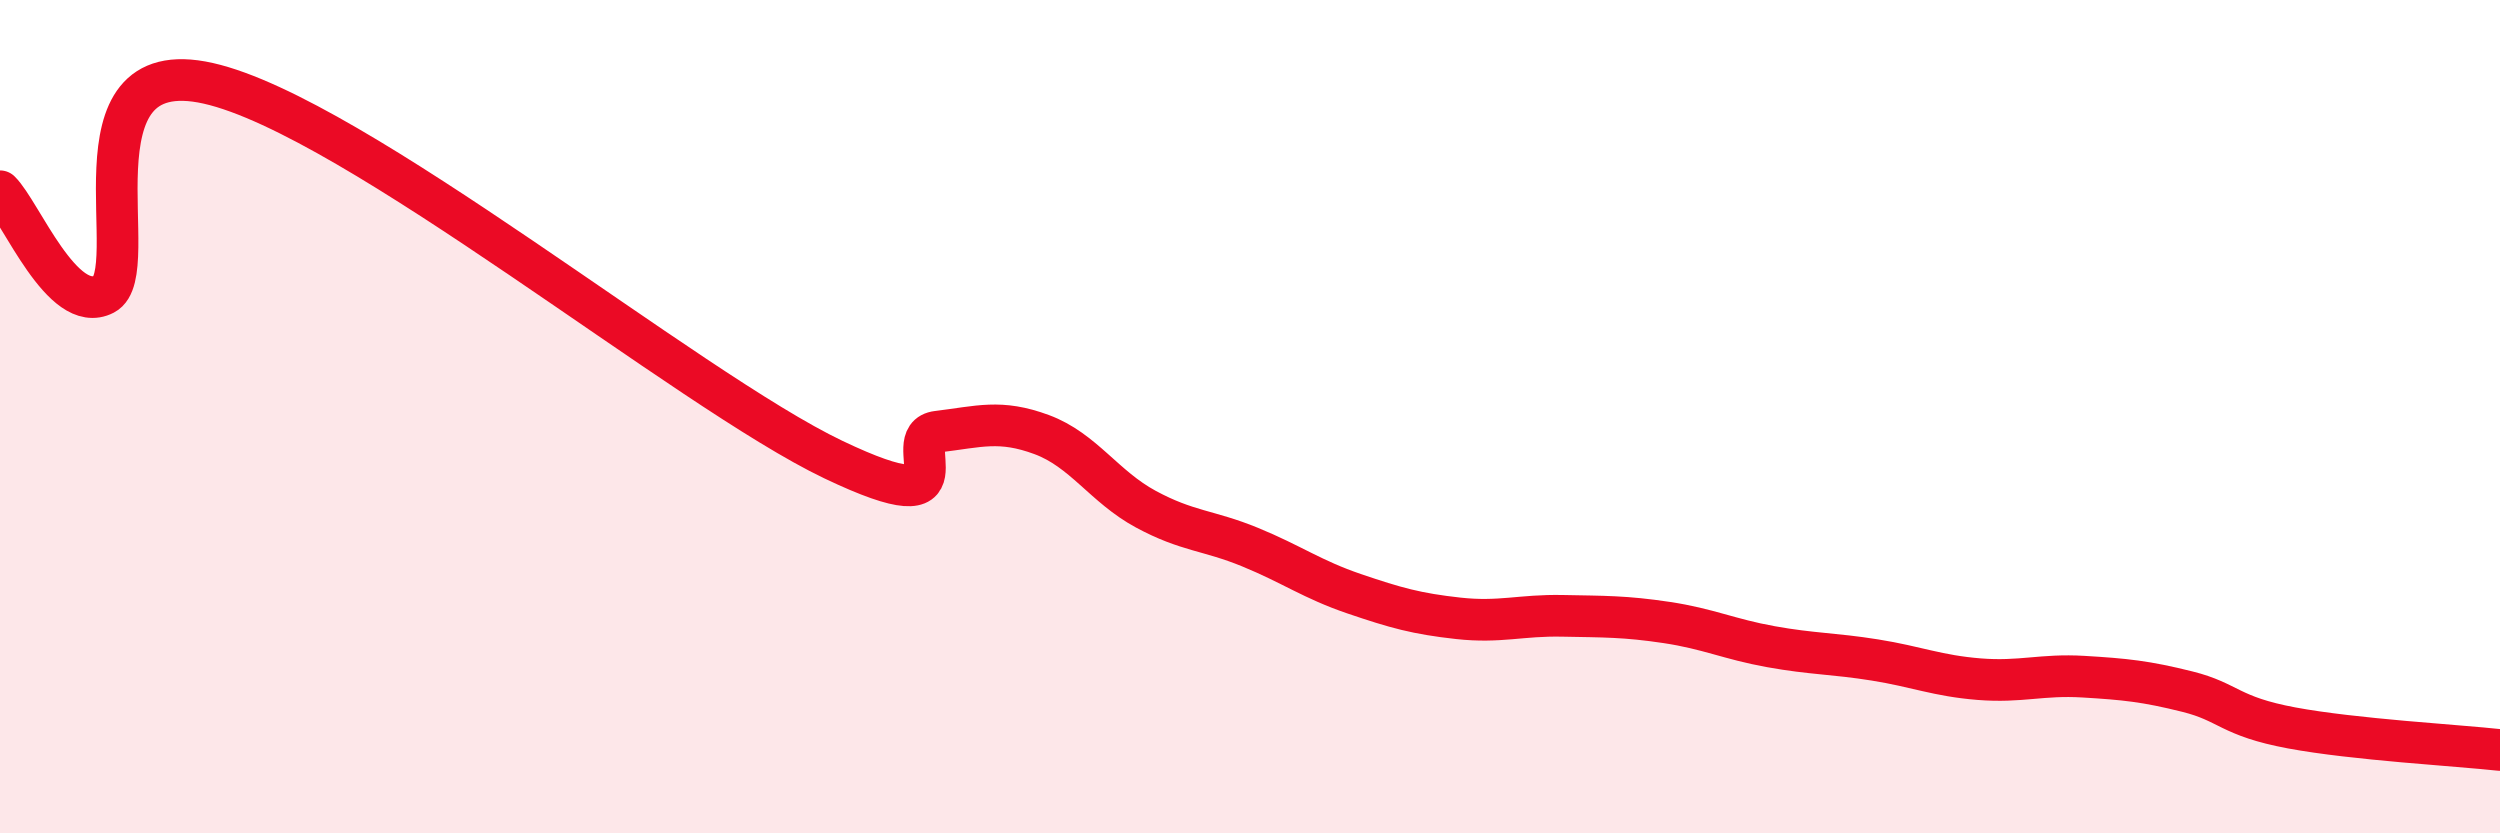 
    <svg width="60" height="20" viewBox="0 0 60 20" xmlns="http://www.w3.org/2000/svg">
      <path
        d="M 0,4.59 C 0.5,5.08 1.5,7.58 2.5,7.06 C 3.5,6.54 1.5,1.21 5,2 C 8.5,2.79 16.5,9.36 20,11.03 C 23.5,12.7 21.5,10.48 22.5,10.36 C 23.5,10.24 24,10.06 25,10.43 C 26,10.8 26.5,11.68 27.5,12.22 C 28.5,12.76 29,12.72 30,13.13 C 31,13.54 31.5,13.91 32.5,14.25 C 33.5,14.59 34,14.73 35,14.84 C 36,14.95 36.5,14.76 37.5,14.78 C 38.5,14.8 39,14.79 40,14.94 C 41,15.09 41.5,15.34 42.5,15.52 C 43.5,15.7 44,15.68 45,15.84 C 46,16 46.5,16.22 47.5,16.3 C 48.5,16.38 49,16.18 50,16.24 C 51,16.3 51.5,16.35 52.5,16.6 C 53.5,16.85 53.5,17.19 55,17.47 C 56.5,17.75 59,17.89 60,18L60 20L0 20Z"
        fill="#EB0A25"
        opacity="0.1"
        stroke-linecap="round"
        stroke-linejoin="round"
      />
      <path
        d="M 0,4.59 C 0.5,5.08 1.5,7.58 2.5,7.06 C 3.5,6.54 1.5,1.21 5,2 C 8.5,2.79 16.5,9.36 20,11.03 C 23.5,12.7 21.5,10.48 22.5,10.36 C 23.5,10.24 24,10.06 25,10.43 C 26,10.8 26.5,11.68 27.5,12.22 C 28.5,12.76 29,12.72 30,13.13 C 31,13.54 31.5,13.91 32.5,14.25 C 33.5,14.59 34,14.73 35,14.84 C 36,14.95 36.5,14.76 37.5,14.78 C 38.5,14.8 39,14.79 40,14.94 C 41,15.09 41.5,15.34 42.5,15.52 C 43.5,15.7 44,15.68 45,15.84 C 46,16 46.5,16.22 47.5,16.3 C 48.5,16.38 49,16.18 50,16.24 C 51,16.3 51.5,16.35 52.5,16.6 C 53.5,16.85 53.5,17.19 55,17.47 C 56.5,17.75 59,17.89 60,18"
        stroke="#EB0A25"
        stroke-width="1"
        fill="none"
        stroke-linecap="round"
        stroke-linejoin="round"
      />
    </svg>
  